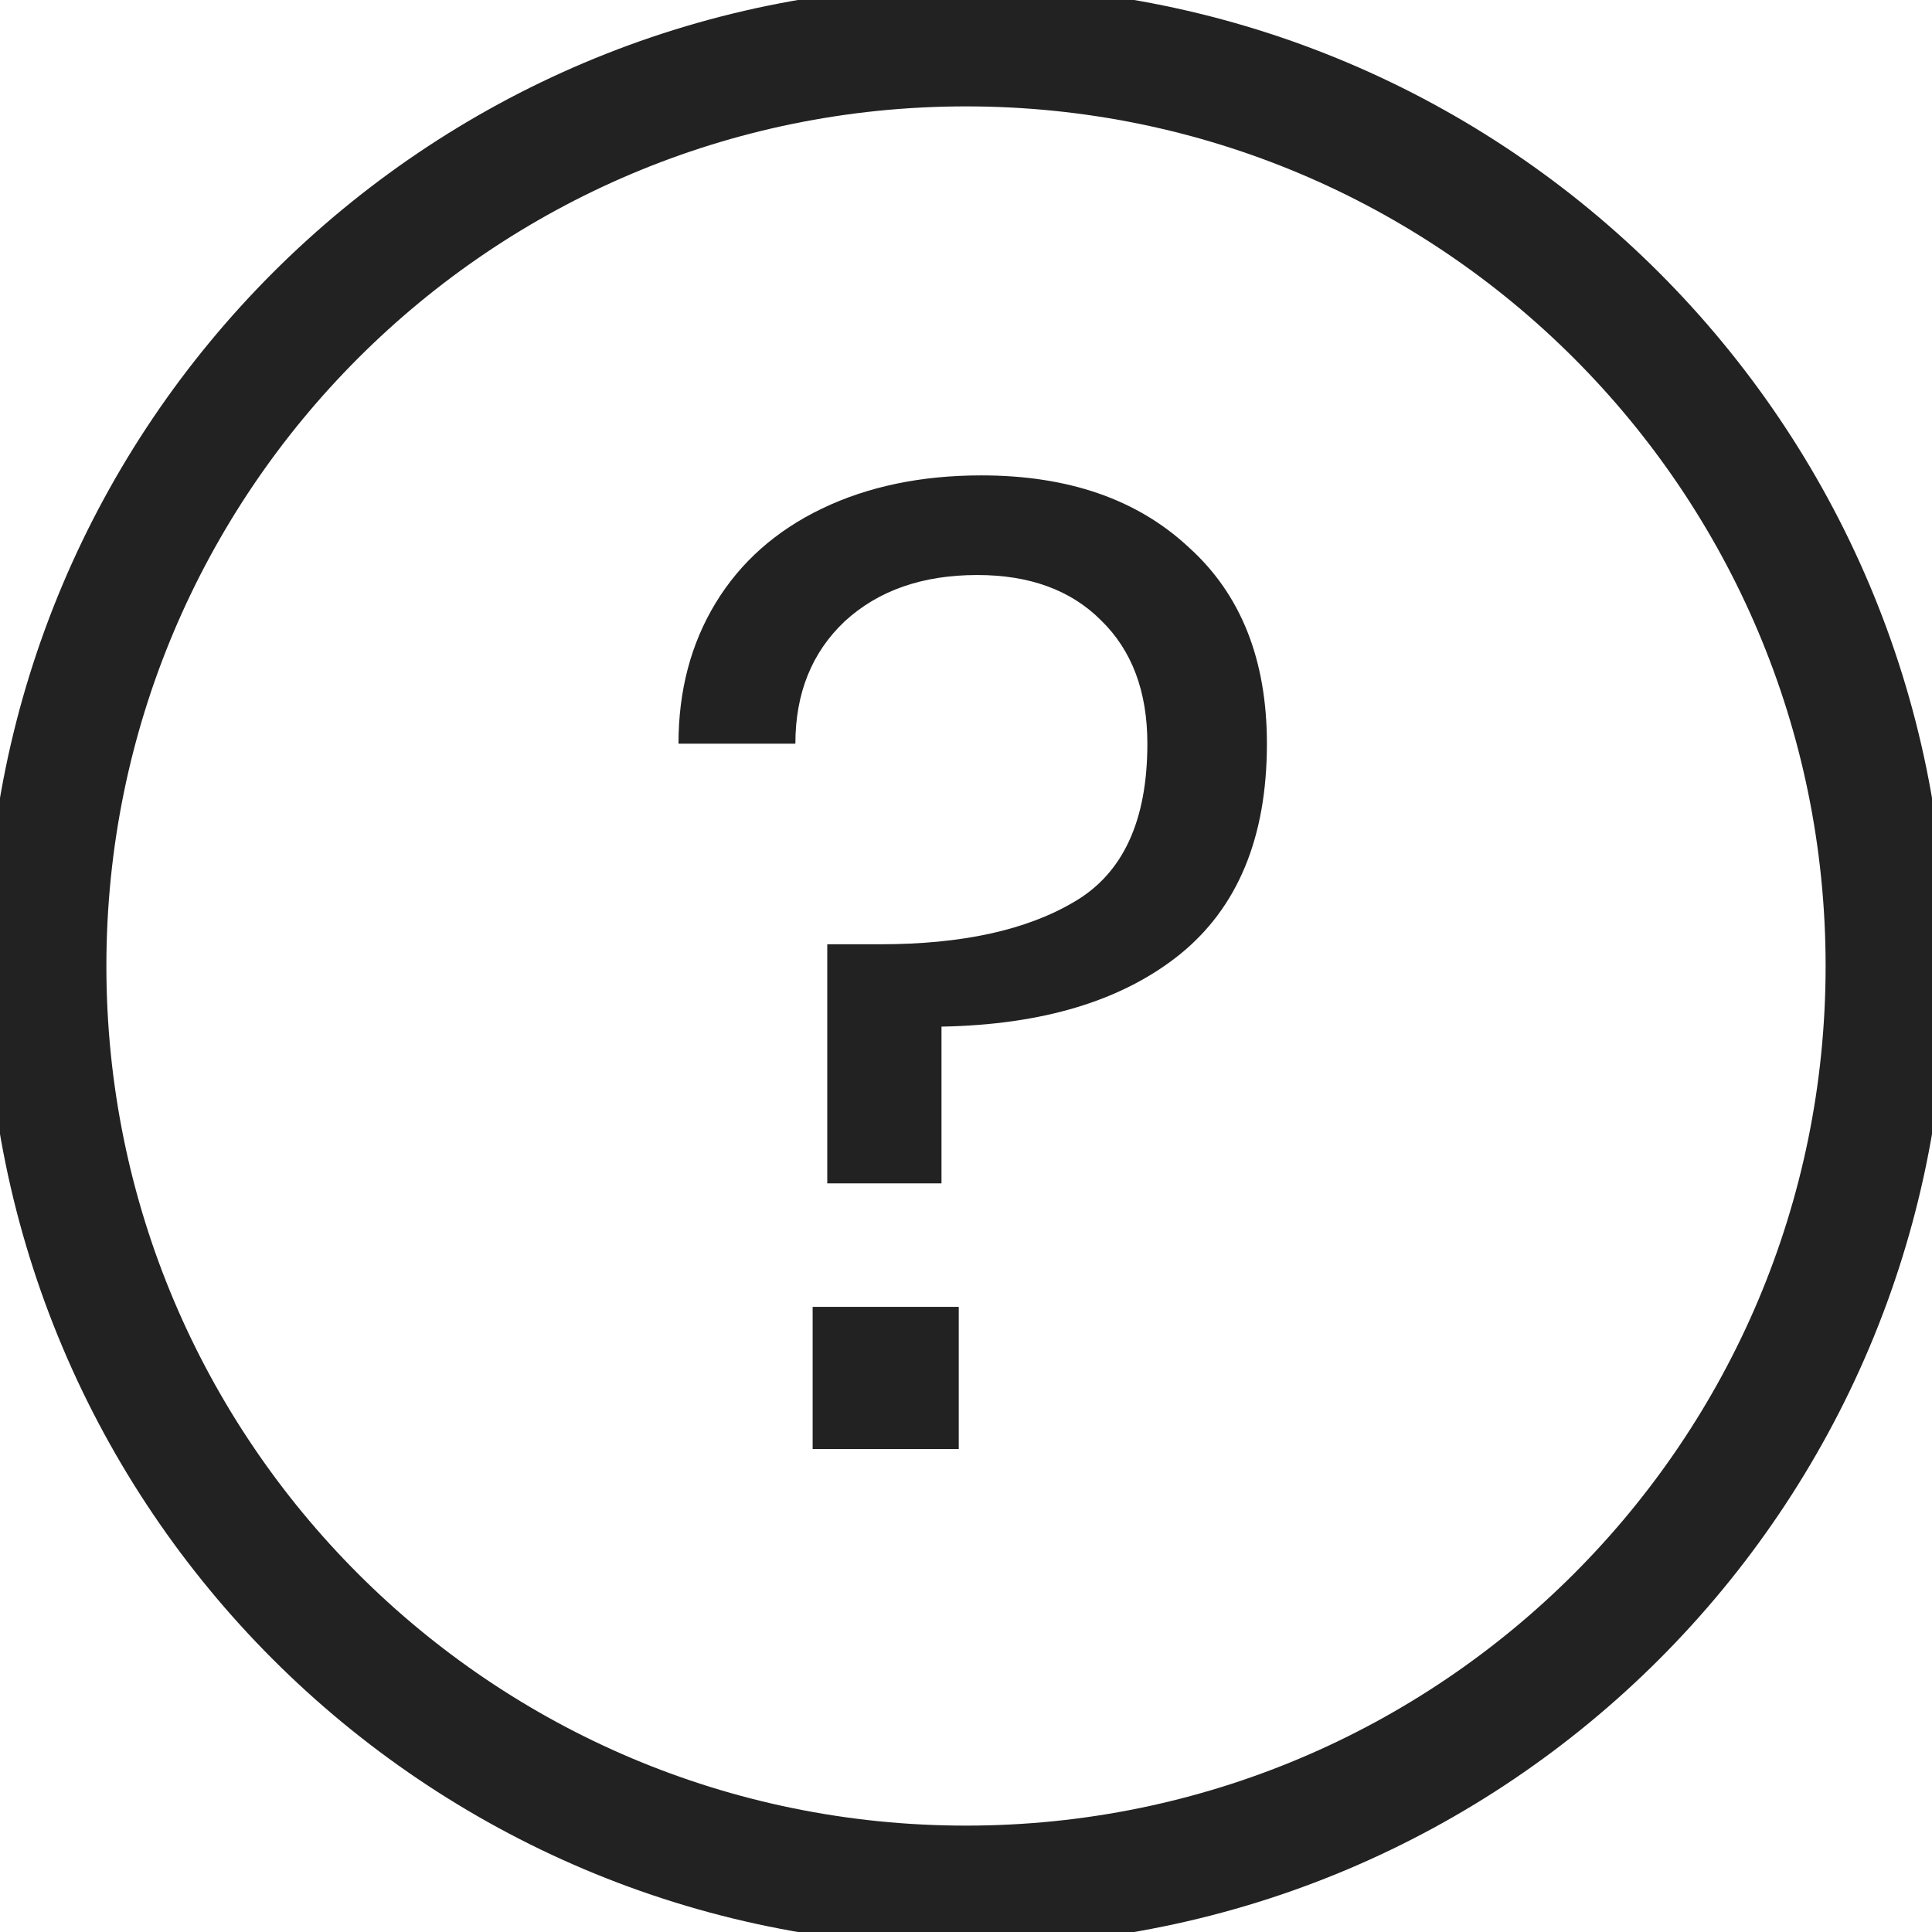 <svg width="16" height="16" viewBox="0 0 16 16" fill="none" xmlns="http://www.w3.org/2000/svg">
<g clip-path="url(#clip0)">
<path d="M8 15.619C12.208 15.619 15.619 12.208 15.619 8C15.619 3.792 12.208 0.381 8 0.381C3.792 0.381 0.381 3.792 0.381 8C0.381 12.208 3.792 15.619 8 15.619Z" stroke="#222222"/>
<path d="M8.127 3.937C8.846 3.937 9.418 4.135 9.843 4.531C10.276 4.92 10.492 5.462 10.492 6.159C10.492 6.936 10.25 7.519 9.766 7.908C9.289 8.289 8.633 8.487 7.797 8.502V9.8H6.851V7.82H7.291C7.966 7.82 8.501 7.703 8.897 7.468C9.3 7.233 9.502 6.797 9.502 6.159C9.502 5.726 9.374 5.385 9.117 5.136C8.868 4.887 8.527 4.762 8.094 4.762C7.639 4.762 7.273 4.89 6.994 5.147C6.723 5.404 6.587 5.741 6.587 6.159H5.619C5.619 5.719 5.722 5.33 5.927 4.993C6.132 4.656 6.426 4.395 6.807 4.212C7.188 4.029 7.628 3.937 8.127 3.937ZM7.94 10.823V12H6.73V10.823H7.94Z" fill="#222222"/>
</g>
<defs>
<clipPath id="clip0">
<rect width="16" height="16" fill="white"/>
</clipPath>
</defs>
</svg>
